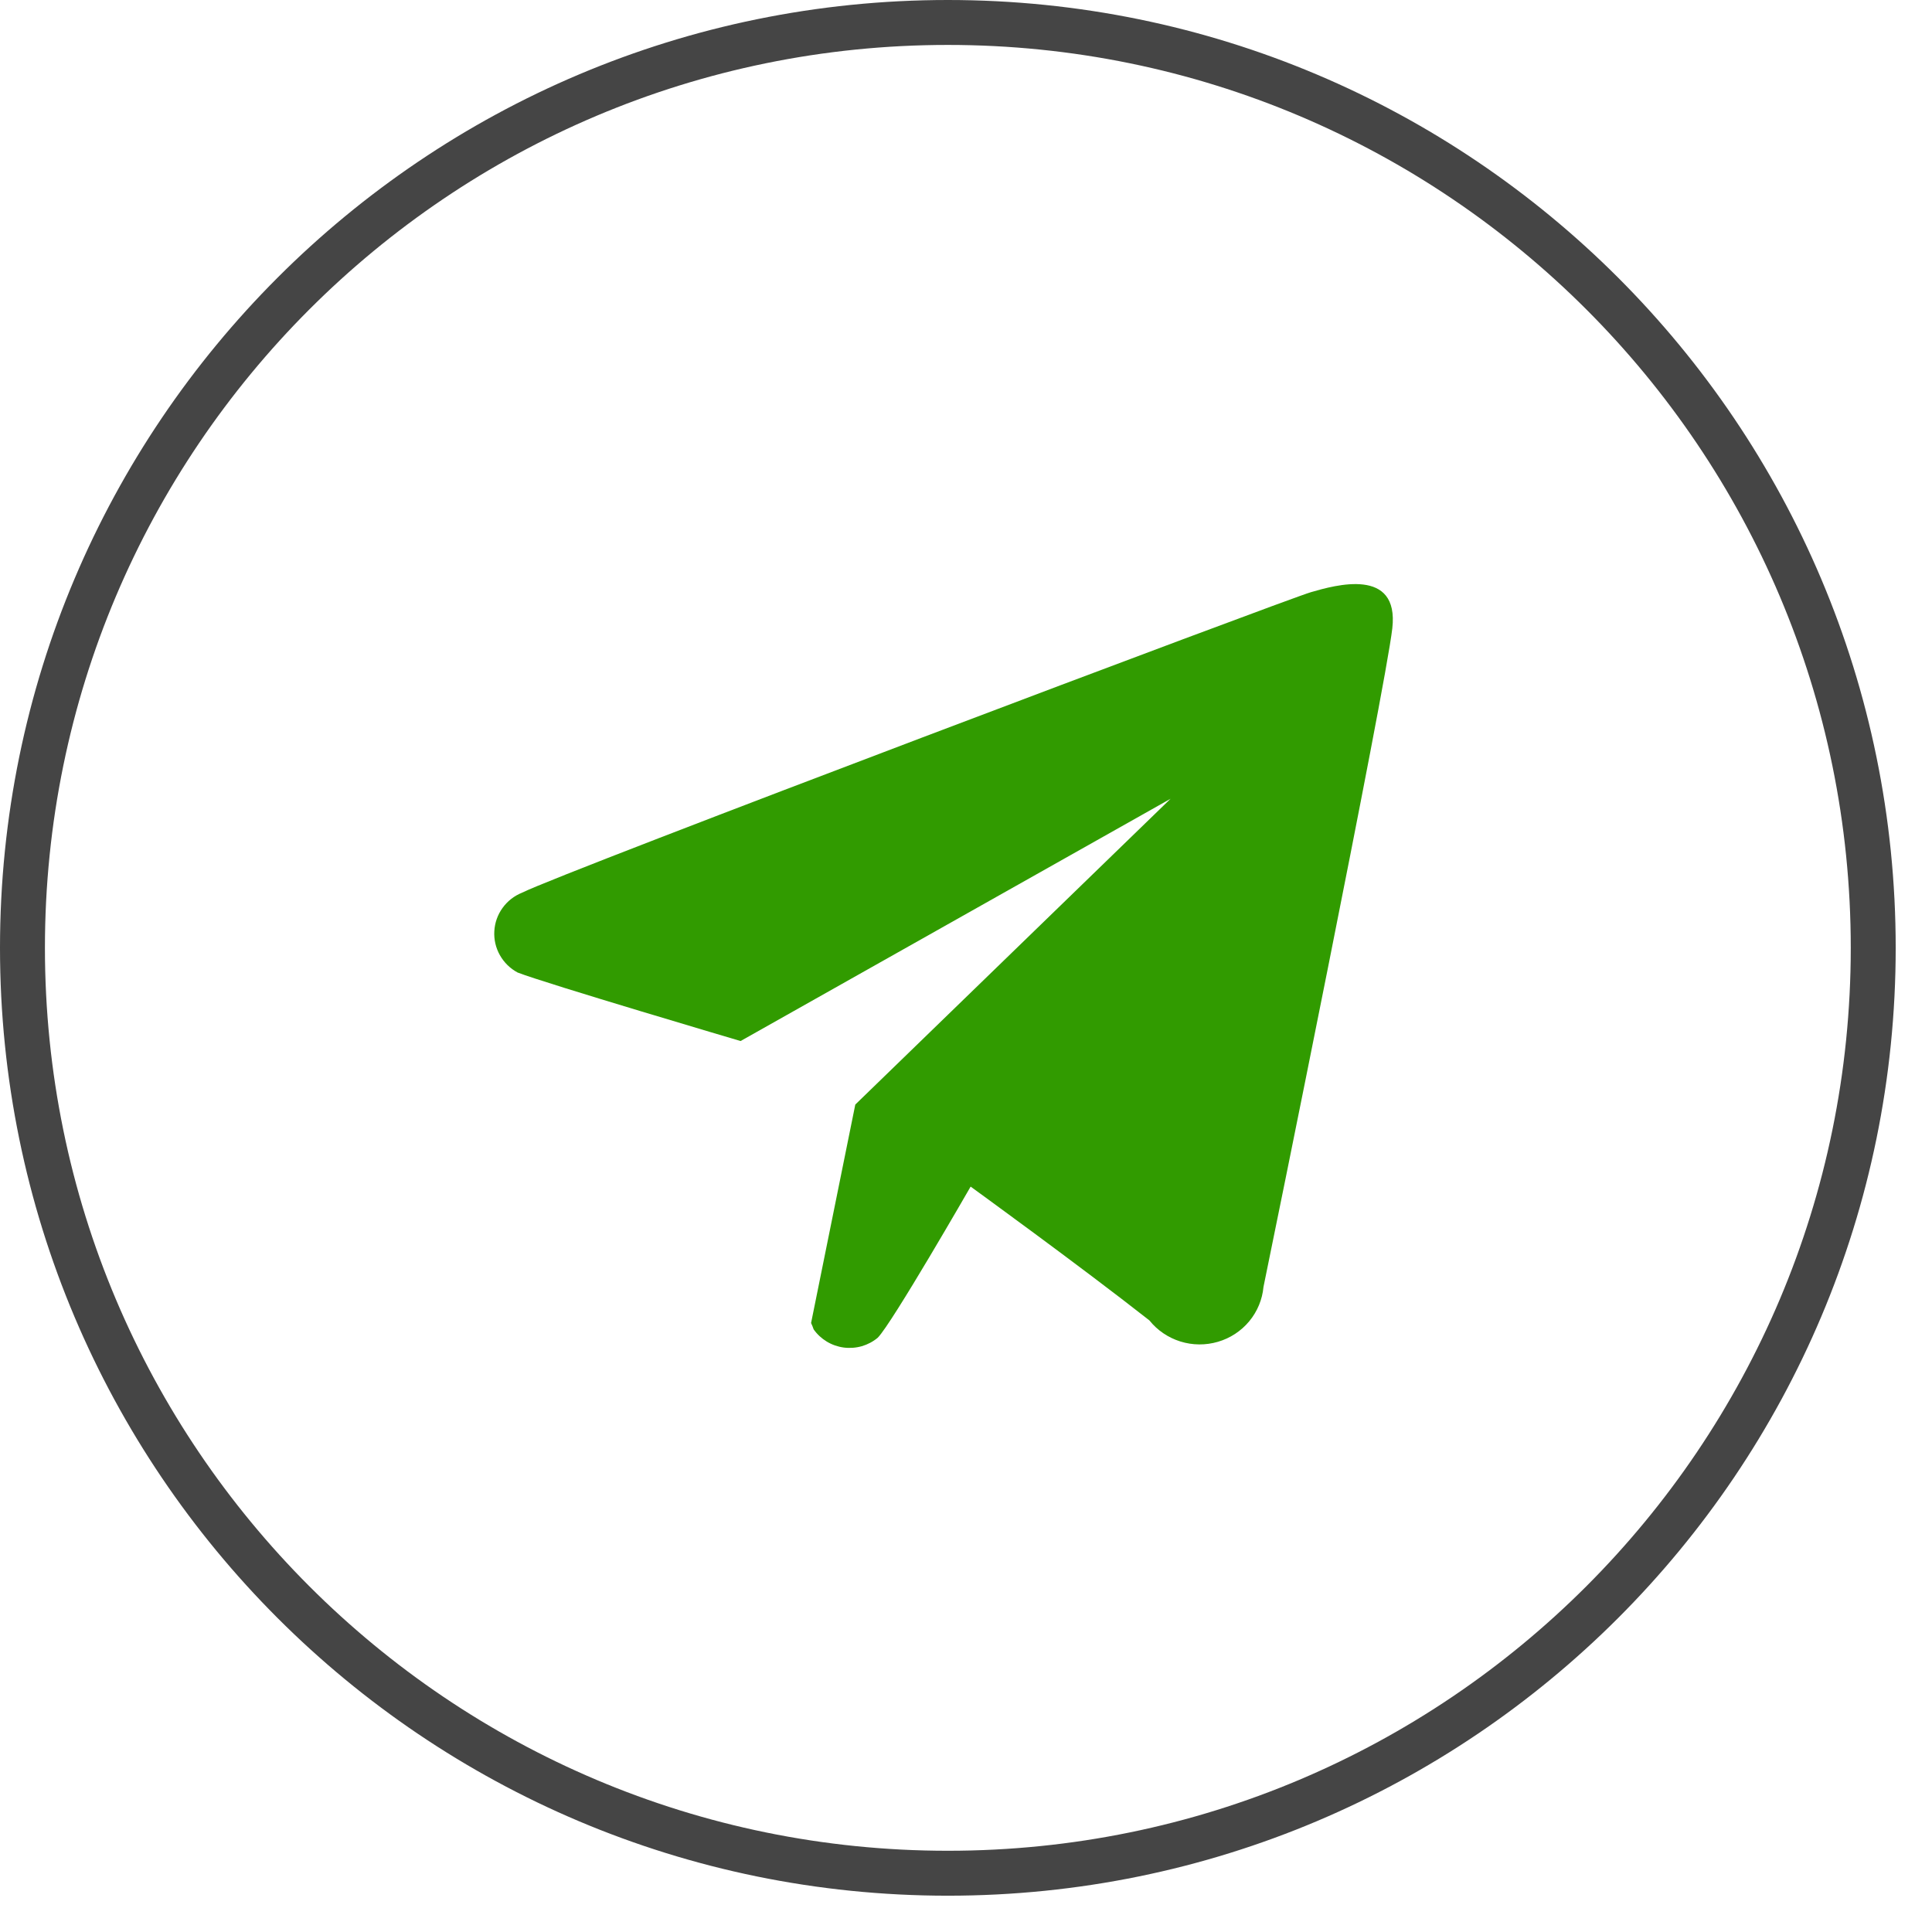 <?xml version="1.0" encoding="UTF-8"?> <svg xmlns="http://www.w3.org/2000/svg" width="43" height="43" viewBox="0 0 43 43" fill="none"> <path d="M41.692 21.096C41.692 9.721 32.471 0.5 21.096 0.5C9.721 0.5 0.5 9.721 0.5 21.096C0.5 32.471 9.721 41.692 21.096 41.692C32.471 41.692 41.692 32.471 41.692 21.096Z" stroke="#454545"></path> <path fill-rule="evenodd" clip-rule="evenodd" d="M28.121 28.643C28.095 28.923 27.985 29.189 27.804 29.407C27.623 29.625 27.381 29.784 27.107 29.864C26.834 29.944 26.543 29.942 26.271 29.857C25.999 29.772 25.759 29.609 25.582 29.388C24.028 28.167 21.603 26.41 21.603 26.41C21.603 26.41 19.849 29.461 19.535 29.774C19.432 29.86 19.311 29.924 19.181 29.962C19.051 29.999 18.914 30.009 18.78 29.992C18.646 29.974 18.517 29.929 18.401 29.859C18.286 29.789 18.186 29.697 18.109 29.587C18.093 29.539 18.074 29.492 18.052 29.446L19.036 24.584L26.053 17.778L16.483 23.17C16.483 23.17 12.162 21.894 11.52 21.645C11.354 21.556 11.218 21.422 11.126 21.259C11.034 21.096 10.991 20.911 11.002 20.725C11.012 20.539 11.075 20.36 11.185 20.208C11.294 20.056 11.445 19.938 11.62 19.868C12.532 19.409 28.635 13.336 29.177 13.18C29.719 13.023 31.145 12.616 30.988 13.986C30.831 15.357 28.278 27.891 28.121 28.643Z" fill="#319B00"></path> </svg> 